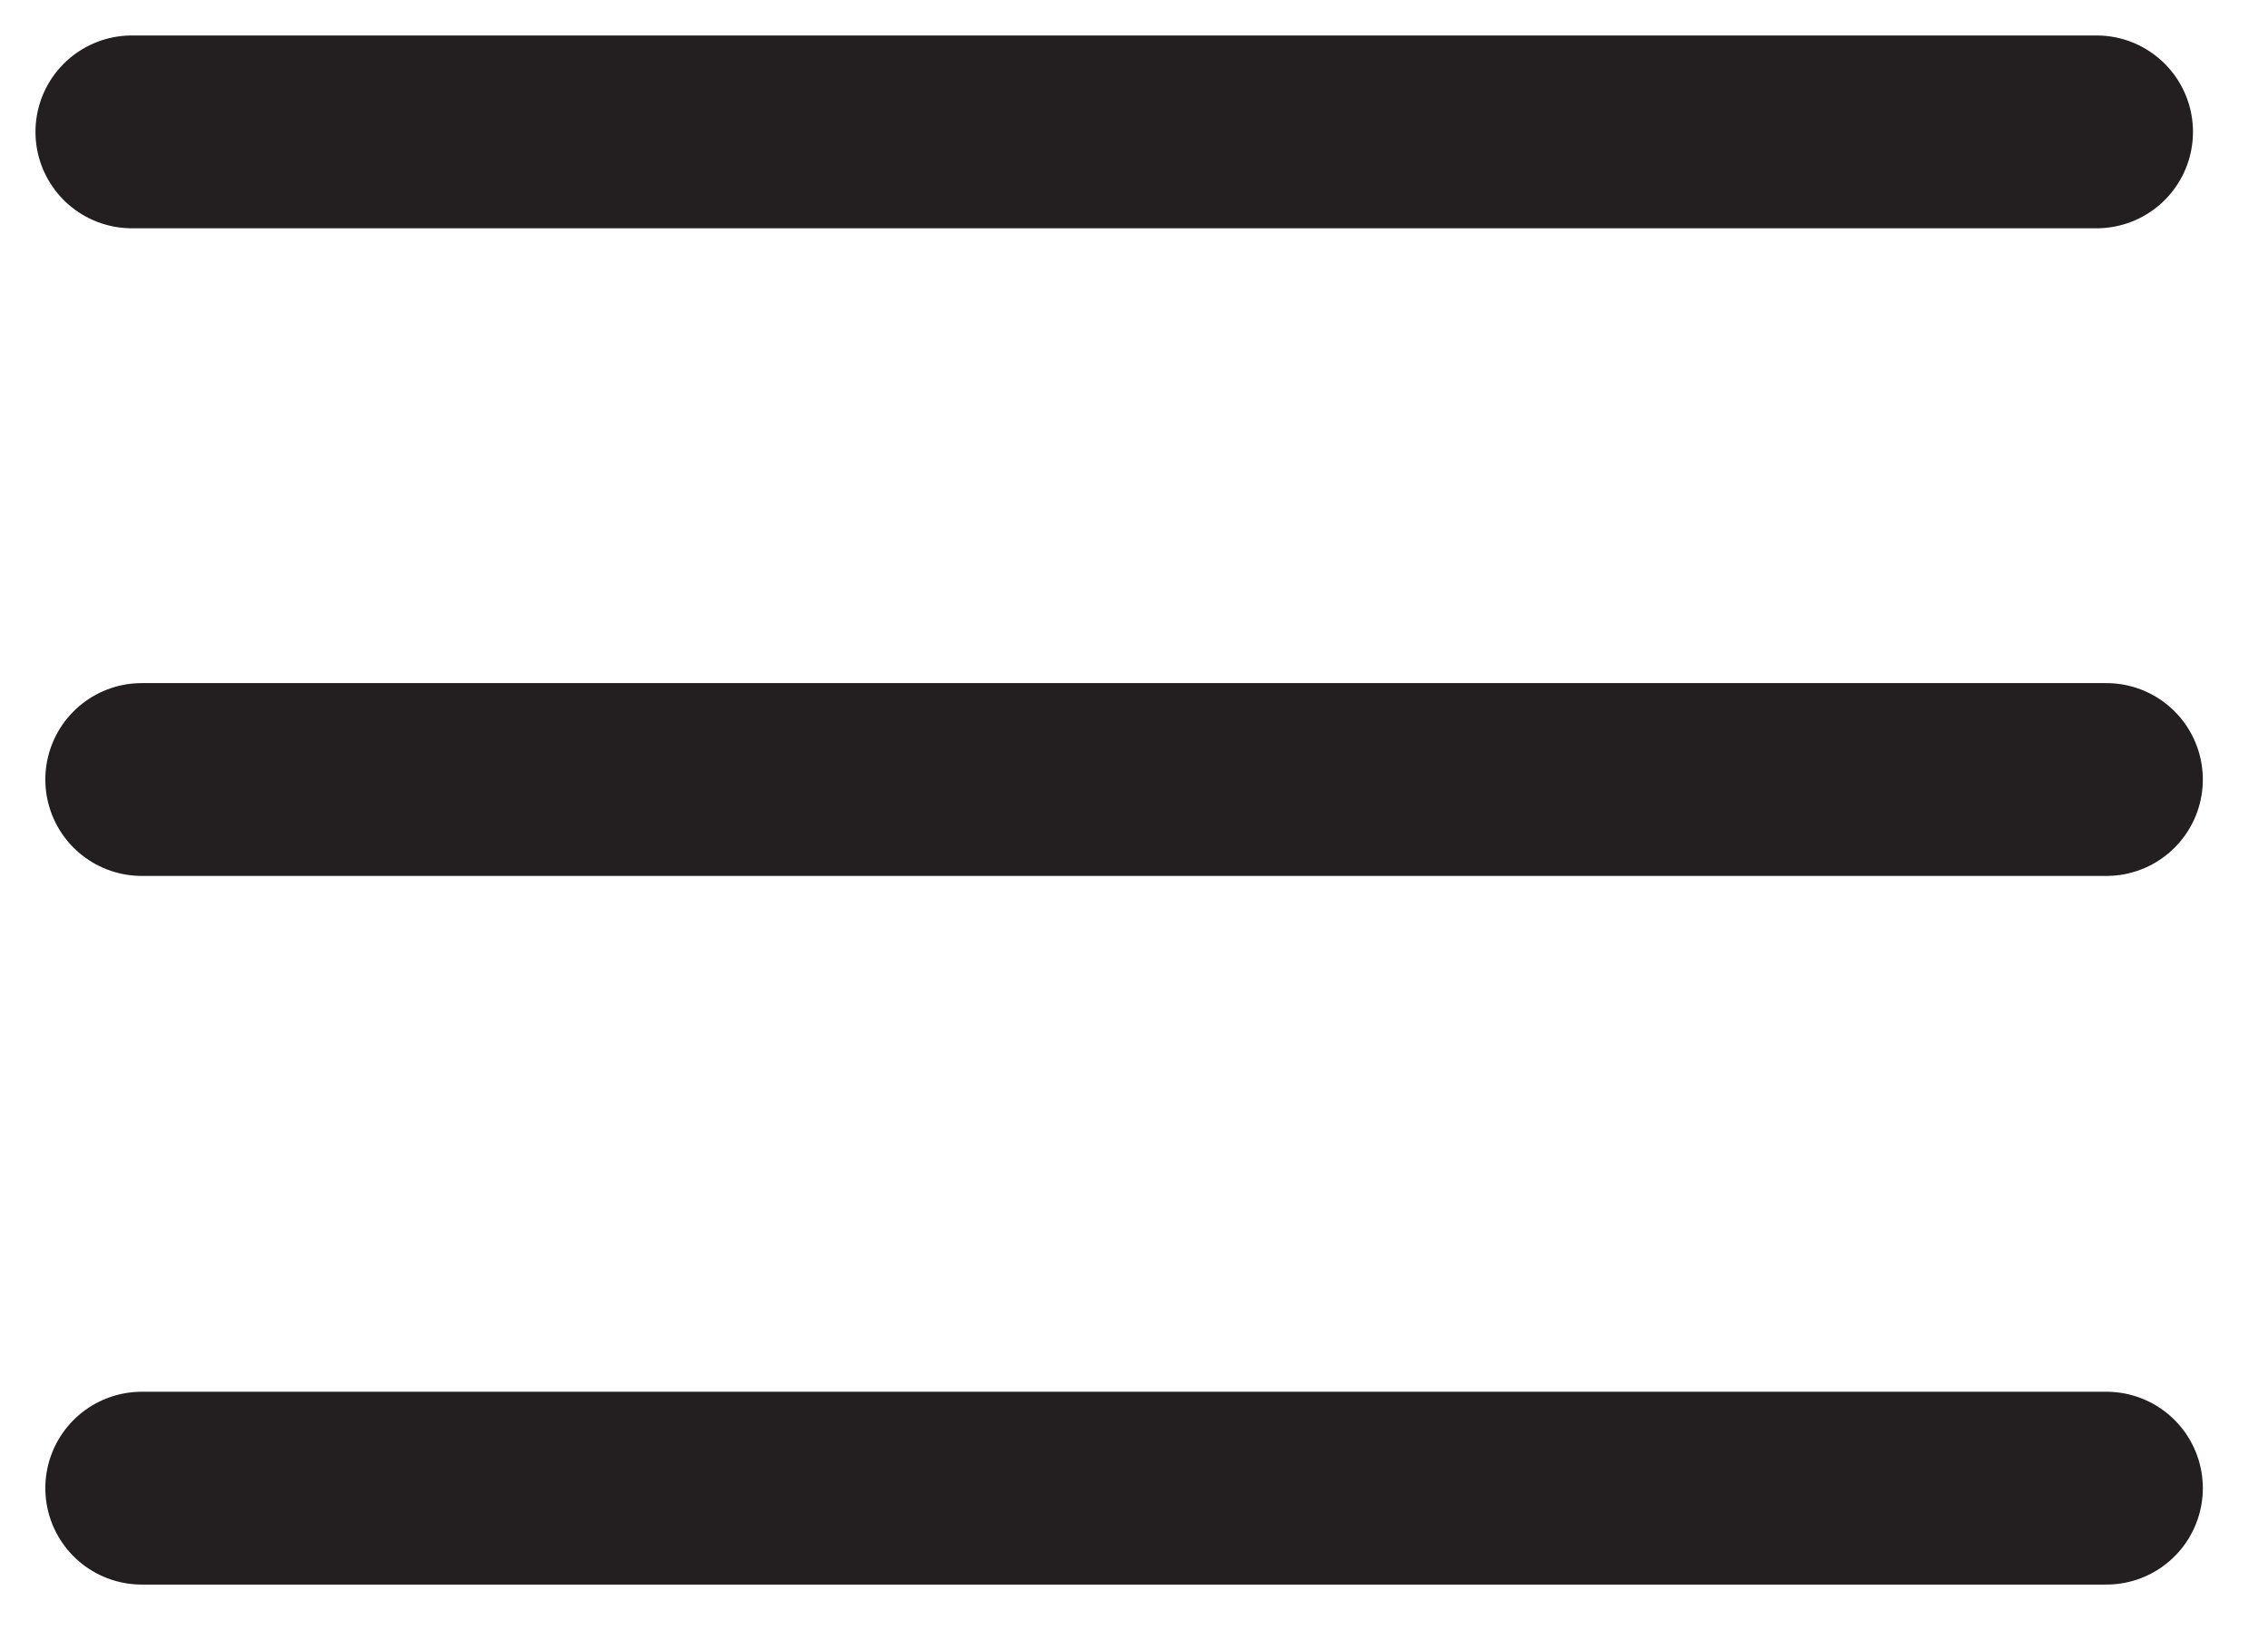 <?xml version="1.0" encoding="UTF-8"?>
<svg width="32px" height="23px" viewBox="0 0 32 23" version="1.1" xmlns="http://www.w3.org/2000/svg" xmlns:xlink="http://www.w3.org/1999/xlink">
    <!-- Generator: Sketch 51.3 (57544) - http://www.bohemiancoding.com/sketch -->
    <title>Meni_icon</title>
    <desc>Created with Sketch.</desc>
    <defs>
        <polygon id="path-1" points="0.861 0.14 28.581 0.14 28.581 1 0.861 1"></polygon>
    </defs>
    <g id="Page-1" stroke="none" stroke-width="1" fill="none" fill-rule="evenodd">
        <g id="Home_Page-Copy" transform="translate(-1340, -39)">
            <g id="Meni_icon" transform="translate(1341, 40)">
                <g id="Group-8">
                    <path d="M0.861,0.861 L28.581,0.861" id="Stroke-1" stroke="#231F20" stroke-width="2.721" stroke-linecap="round"></path>
                    <path d="M1,10 L28.72,10" id="Stroke-3" stroke="#231F20" stroke-width="2.721" stroke-linecap="round"></path>
                    <path d="M1,20 L28.72,20" id="Stroke-3-Copy" stroke="#231F20" stroke-width="2.721" stroke-linecap="round"></path>
                    <g id="Group-7" transform="translate(0, 19.289)">
                        <mask id="mask-2" fill="white">
                            <use xlink:href="#path-1"></use>
                        </mask>
                        <g id="Clip-6"></g>
                    </g>
                </g>
            </g>
        </g>
    </g>
</svg>
